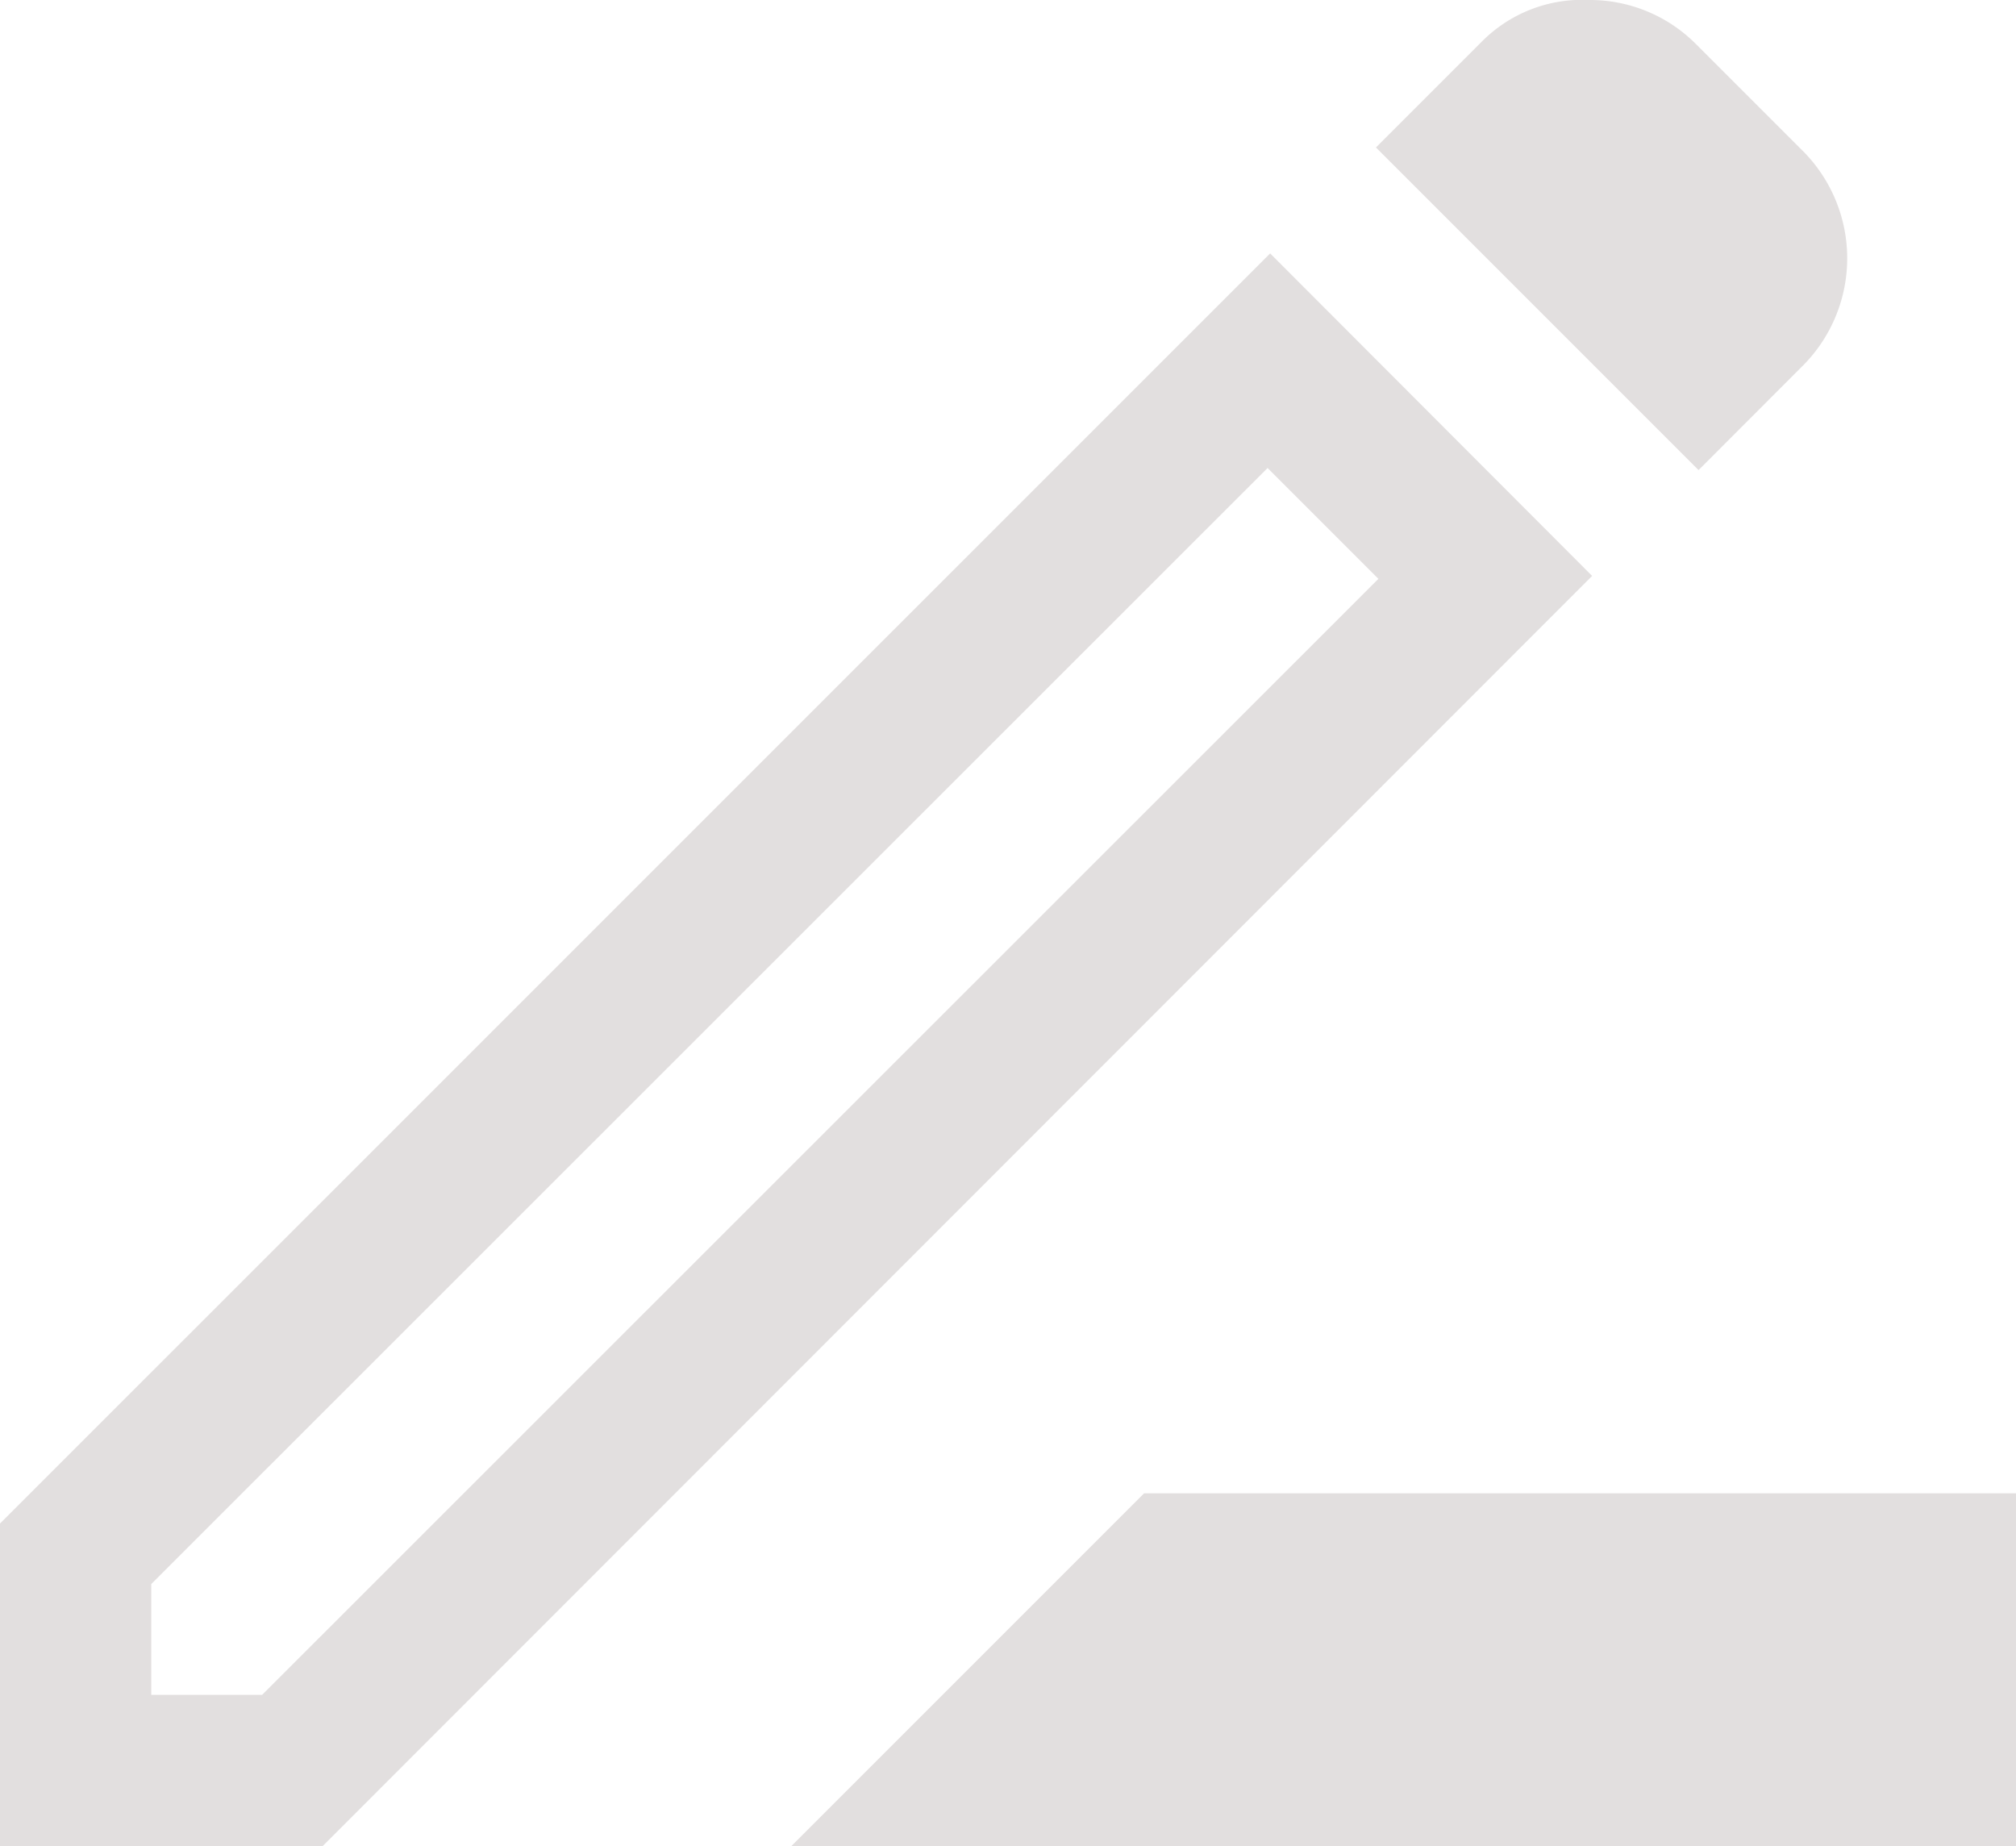 <svg xmlns="http://www.w3.org/2000/svg" width="16.461" height="15.073" viewBox="0 0 16.461 15.073">
  <path id="drive_file_rename_outline_FILL0_wght400_GRAD0_opsz48" d="M10.461,20.447l2.881-2.881h7.119v2.881ZM5.235,19.212H6.14L15.255,10.1l-.905-.905L5.235,18.307Zm12.634-10L15.235,6.578l.864-.864a1.152,1.152,0,0,1,.874-.34,1.222,1.222,0,0,1,.875.36l.885.885a1.242,1.242,0,0,1,0,1.728ZM17,10.076,6.634,20.447H4V17.813L14.371,7.443Zm-2.2-.432-.453-.453.905.905Z" transform="translate(-4 -5.374)" fill="#e2dfdf"/>
</svg>
